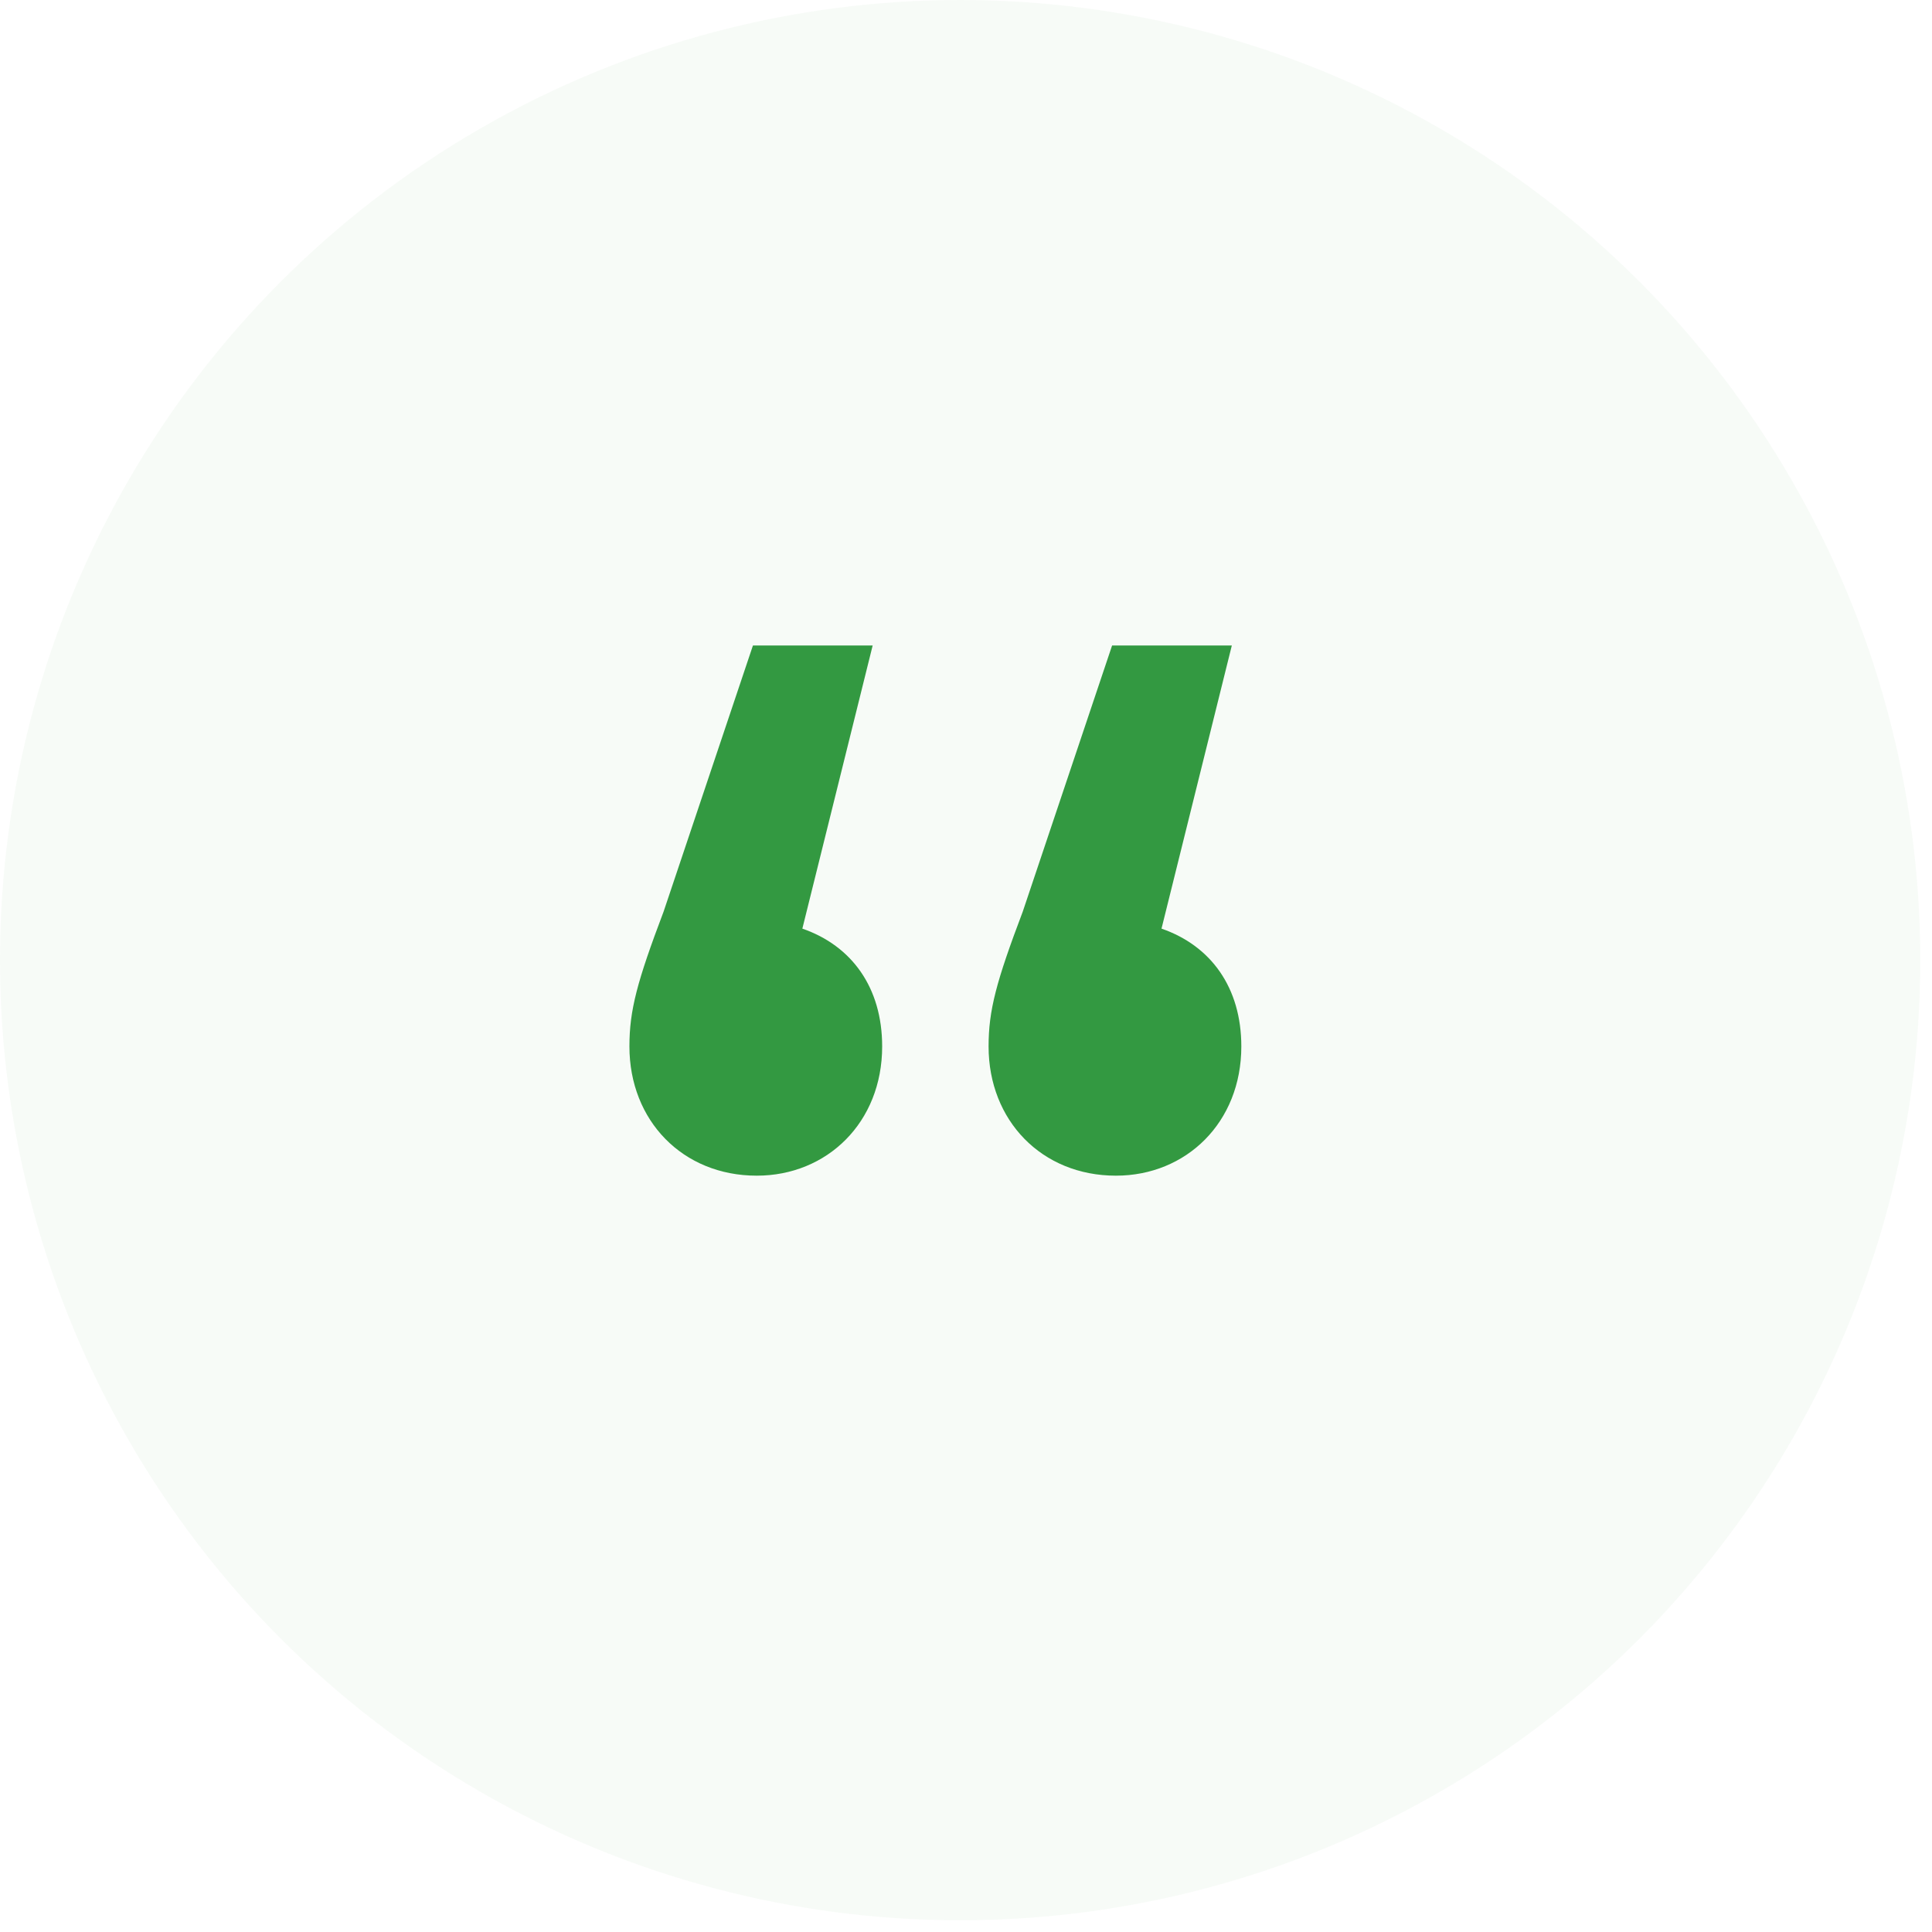 <svg width="61" height="61" viewBox="0 0 61 61" fill="none" xmlns="http://www.w3.org/2000/svg">
<circle cx="30.315" cy="30.315" r="30.315" fill="#339941" fill-opacity="0.04"/>
<path d="M25.333 29.32C26.893 29.86 27.853 31.18 27.853 33.04C27.853 35.44 26.113 37.12 23.893 37.12C21.553 37.12 19.873 35.38 19.873 33.04C19.873 31.9 20.113 31 20.953 28.78L23.773 20.38H27.553L25.333 29.32ZM36.673 29.32C38.233 29.86 39.193 31.18 39.193 33.04C39.193 35.44 37.453 37.12 35.233 37.12C32.893 37.12 31.213 35.38 31.213 33.04C31.213 31.9 31.453 31 32.293 28.78L35.113 20.38H38.893L36.673 29.32Z" fill="#339941"/>
</svg>
